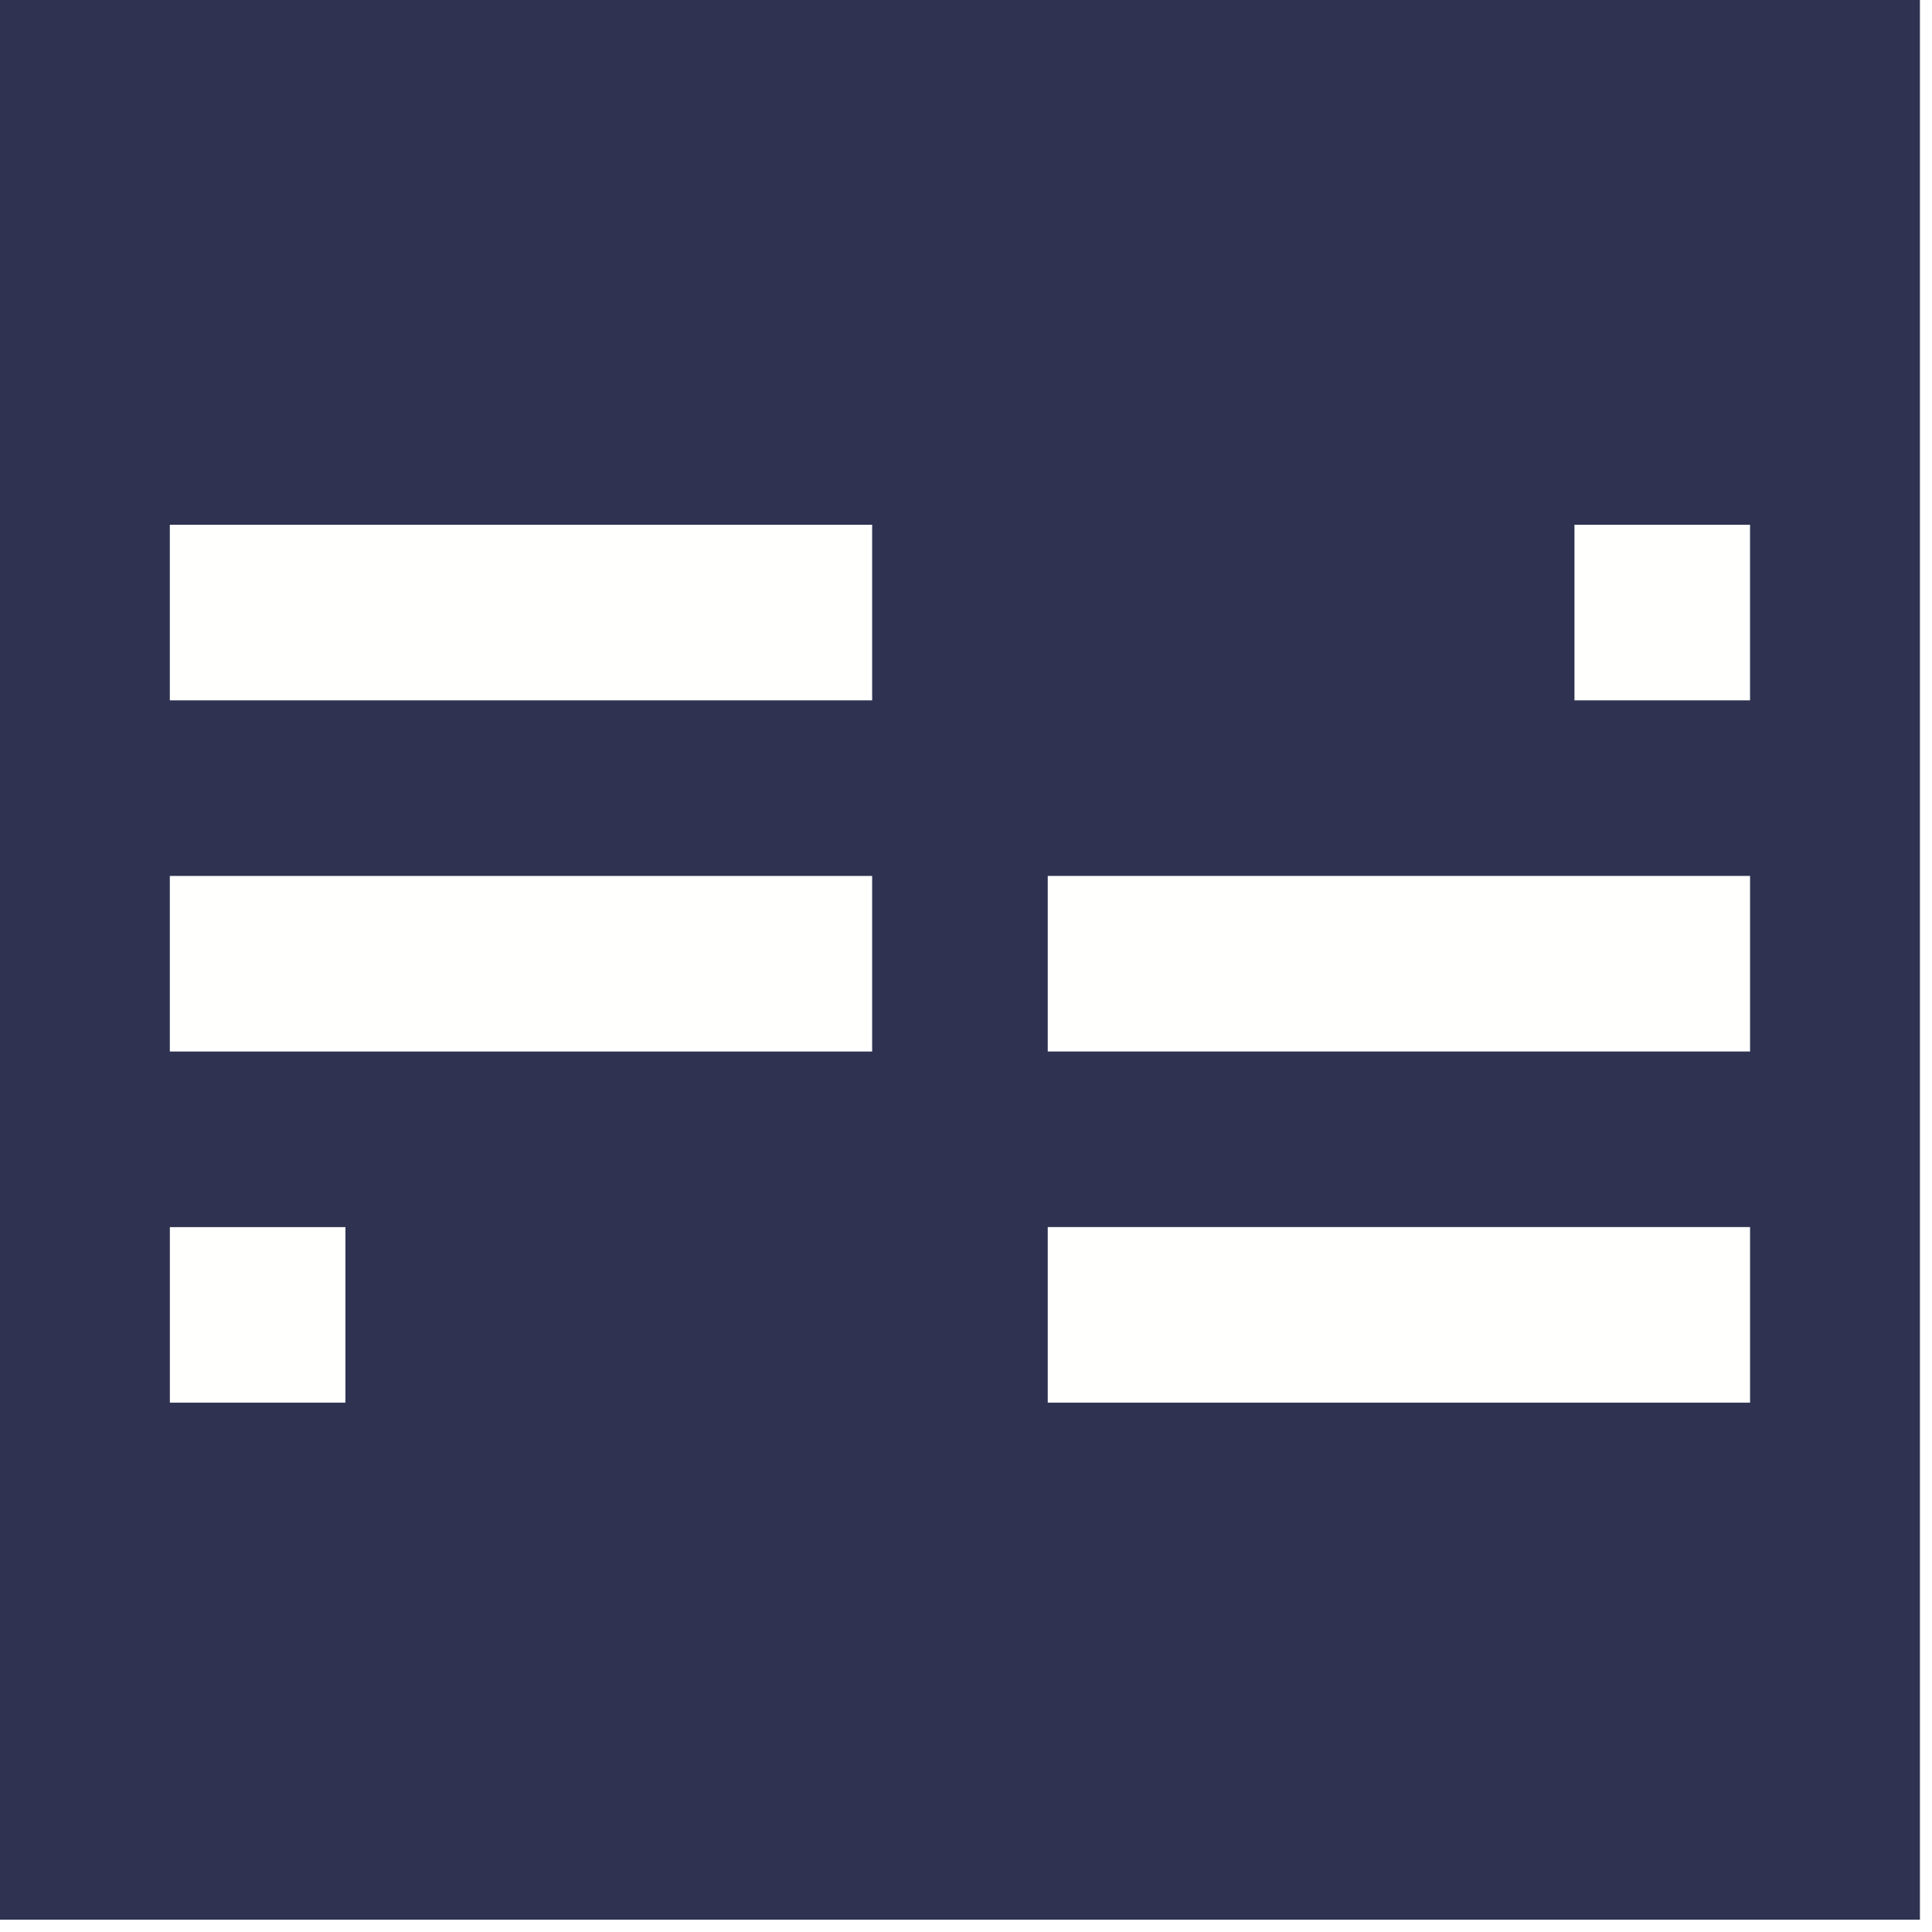 <svg width="64" height="64" viewBox="0 0 64 64" fill="none" xmlns="http://www.w3.org/2000/svg"><rect x="0" y="0" width="64" height="64" fill="#808080" stroke="none"/><g clip-path="url(#a)"><path fill="#fff" d="M0 0h64v64H0z"/><path fill-rule="evenodd" clip-rule="evenodd" d="M0 63.592h63.6V0H0v63.592Z" fill="#2F3351"/><path fill-rule="evenodd" clip-rule="evenodd" d="M34.708 46.465h23.265v-5.817H34.708v5.816Zm0-11.633h23.265v-5.816H34.708v5.816ZM52.157 23.2h5.815v-5.816h-5.816V23.2Zm-46.531 0h23.265v-5.816H5.626V23.2Zm0 11.633h23.265v-5.816H5.626v5.816Zm.001 11.632h5.816V40.65H5.627v5.816Z" fill="#FFFFFE"/></g><defs><clipPath id="a"><path fill="#fff" d="M0 0h64v64H0z"/></clipPath></defs></svg>
